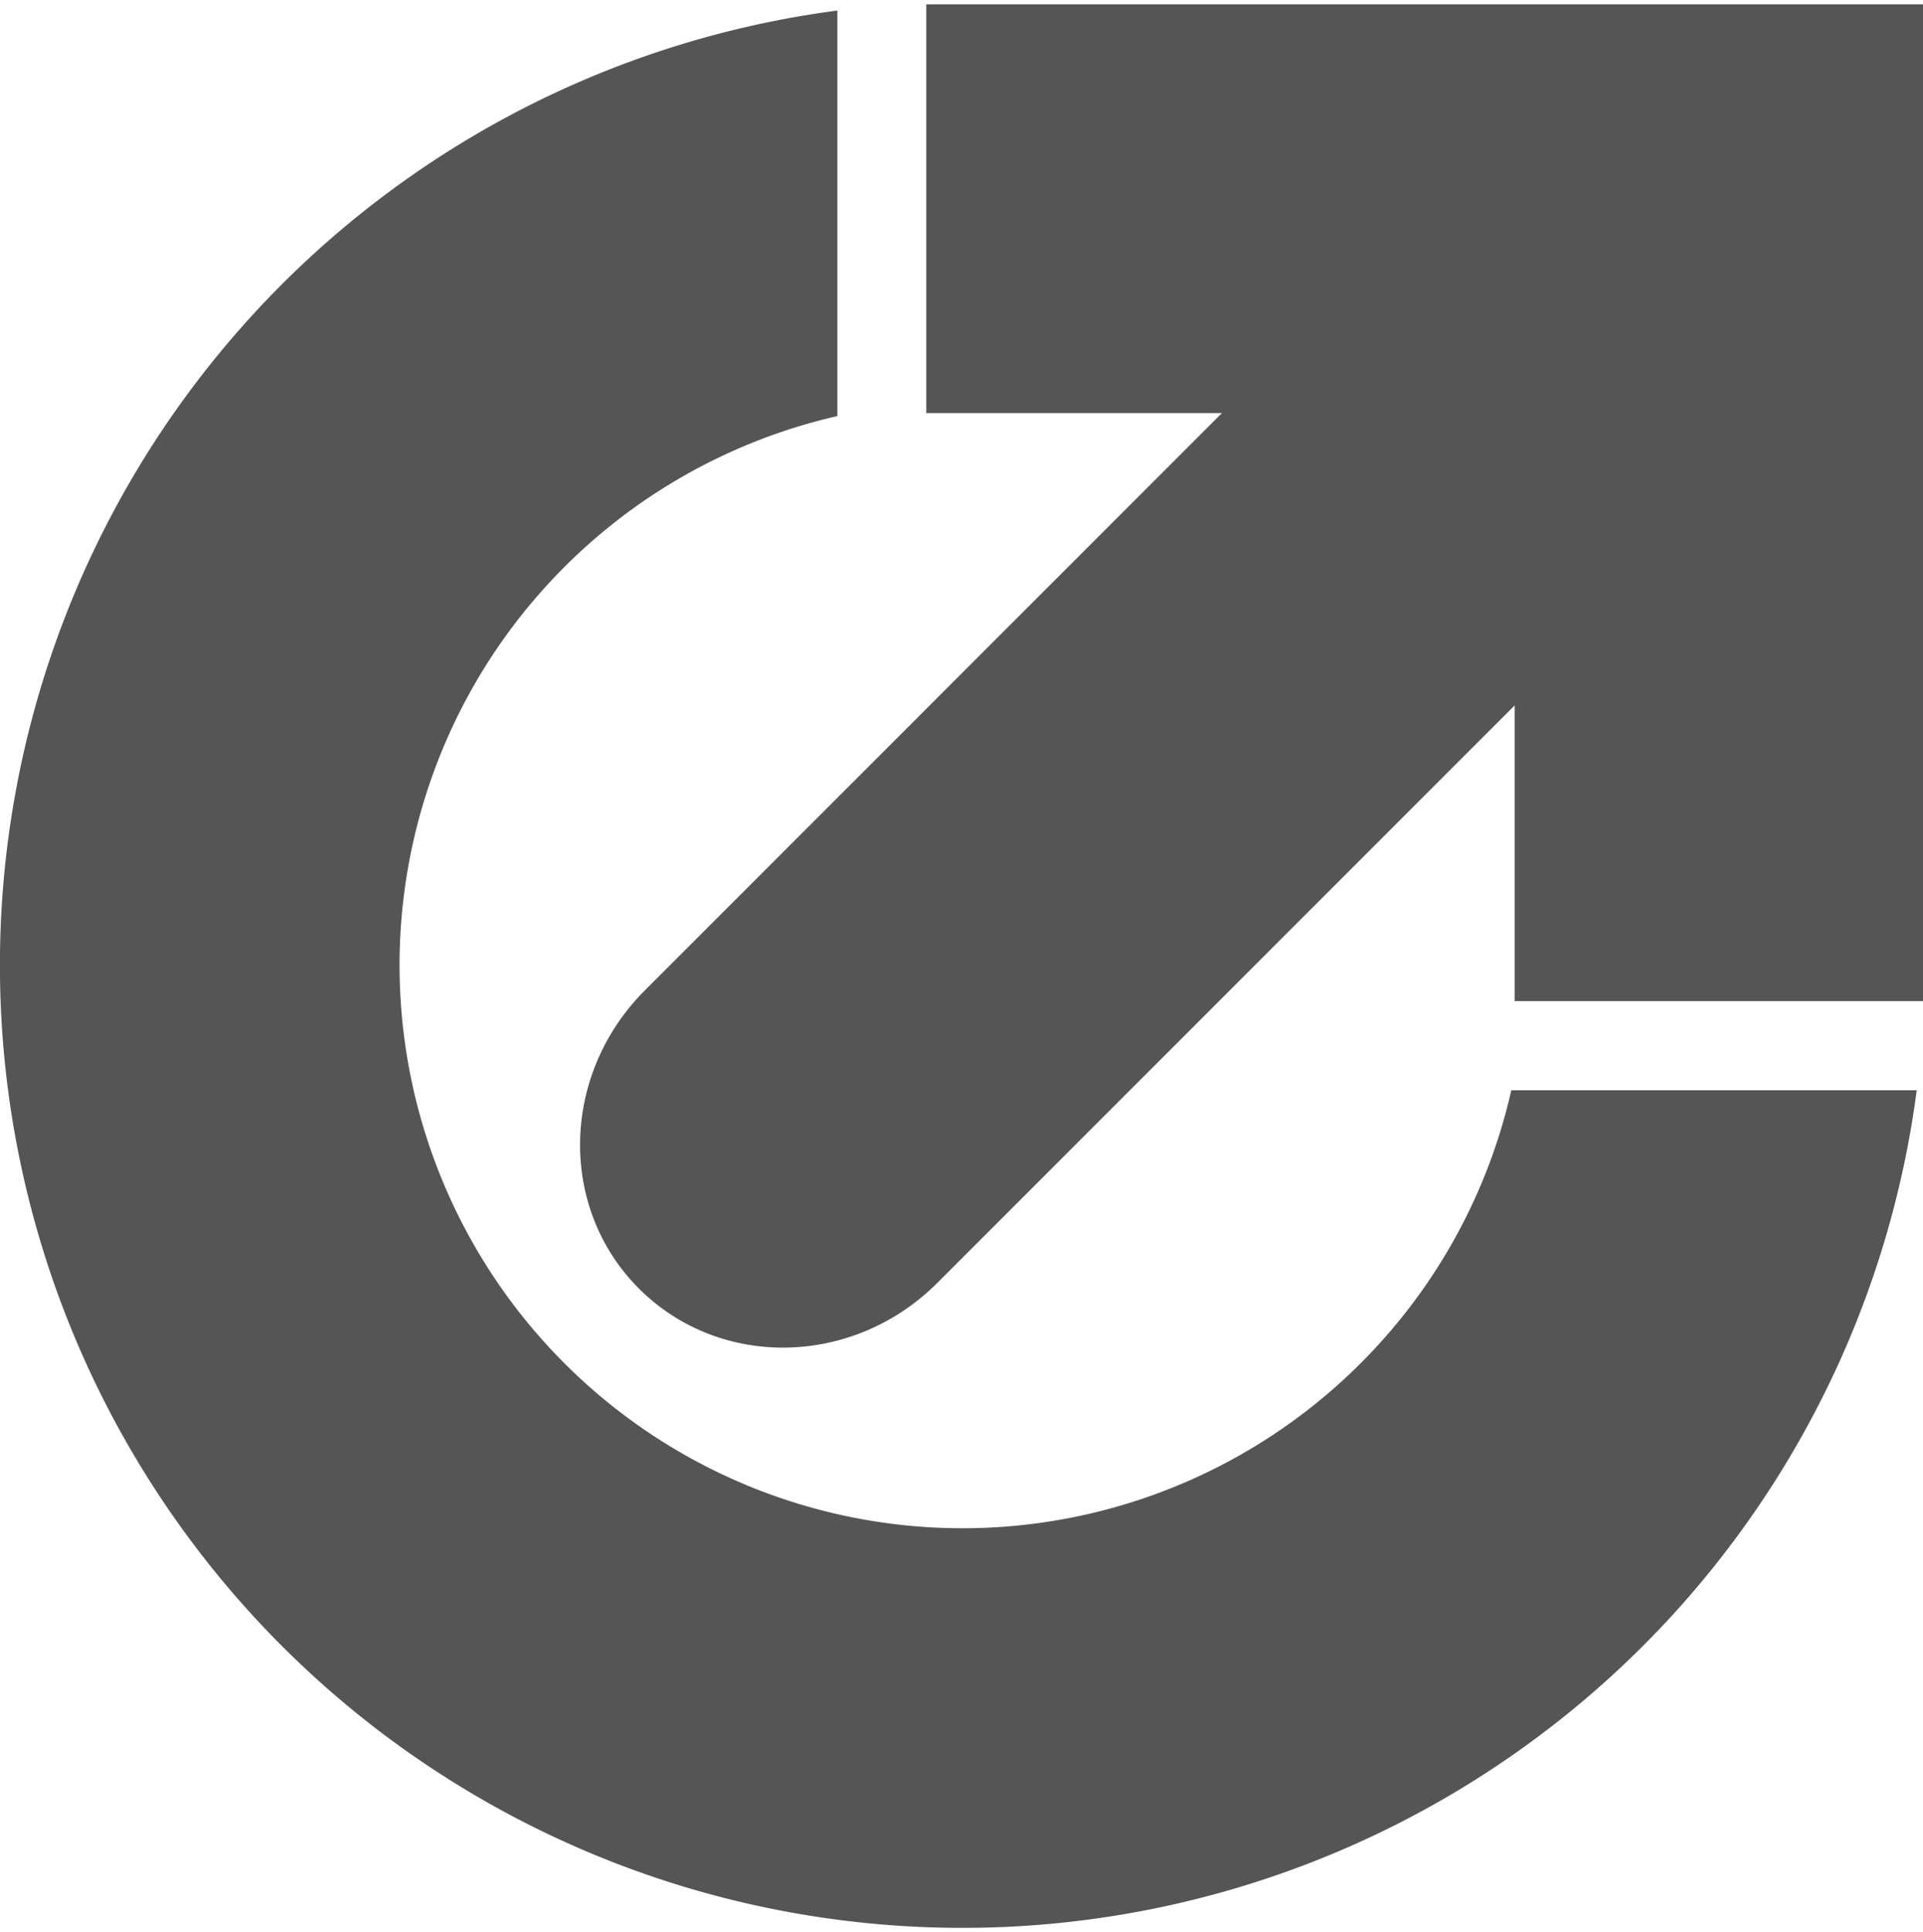 <svg id="Livello_1" data-name="Livello 1" xmlns="http://www.w3.org/2000/svg" viewBox="0 0 266.23 267.43"><defs><style>.cls-1{fill:#555;}</style></defs><path class="cls-1" d="M128.24.6V57.17h40.93l-79.9,79.91h0c-11.62,11.63-12,30.1-.8,41.28s29.66,10.83,41.29-.79L209.7,97.63v40.93h56.57V.6Z"/><path class="cls-1" d="M188.37,188.69a77.94,77.94,0,1,1-72.44-131.1V1.46A133.25,133.25,0,1,0,265.36,150.9H209.23a77.56,77.56,0,0,1-20.86,37.79"/></svg>